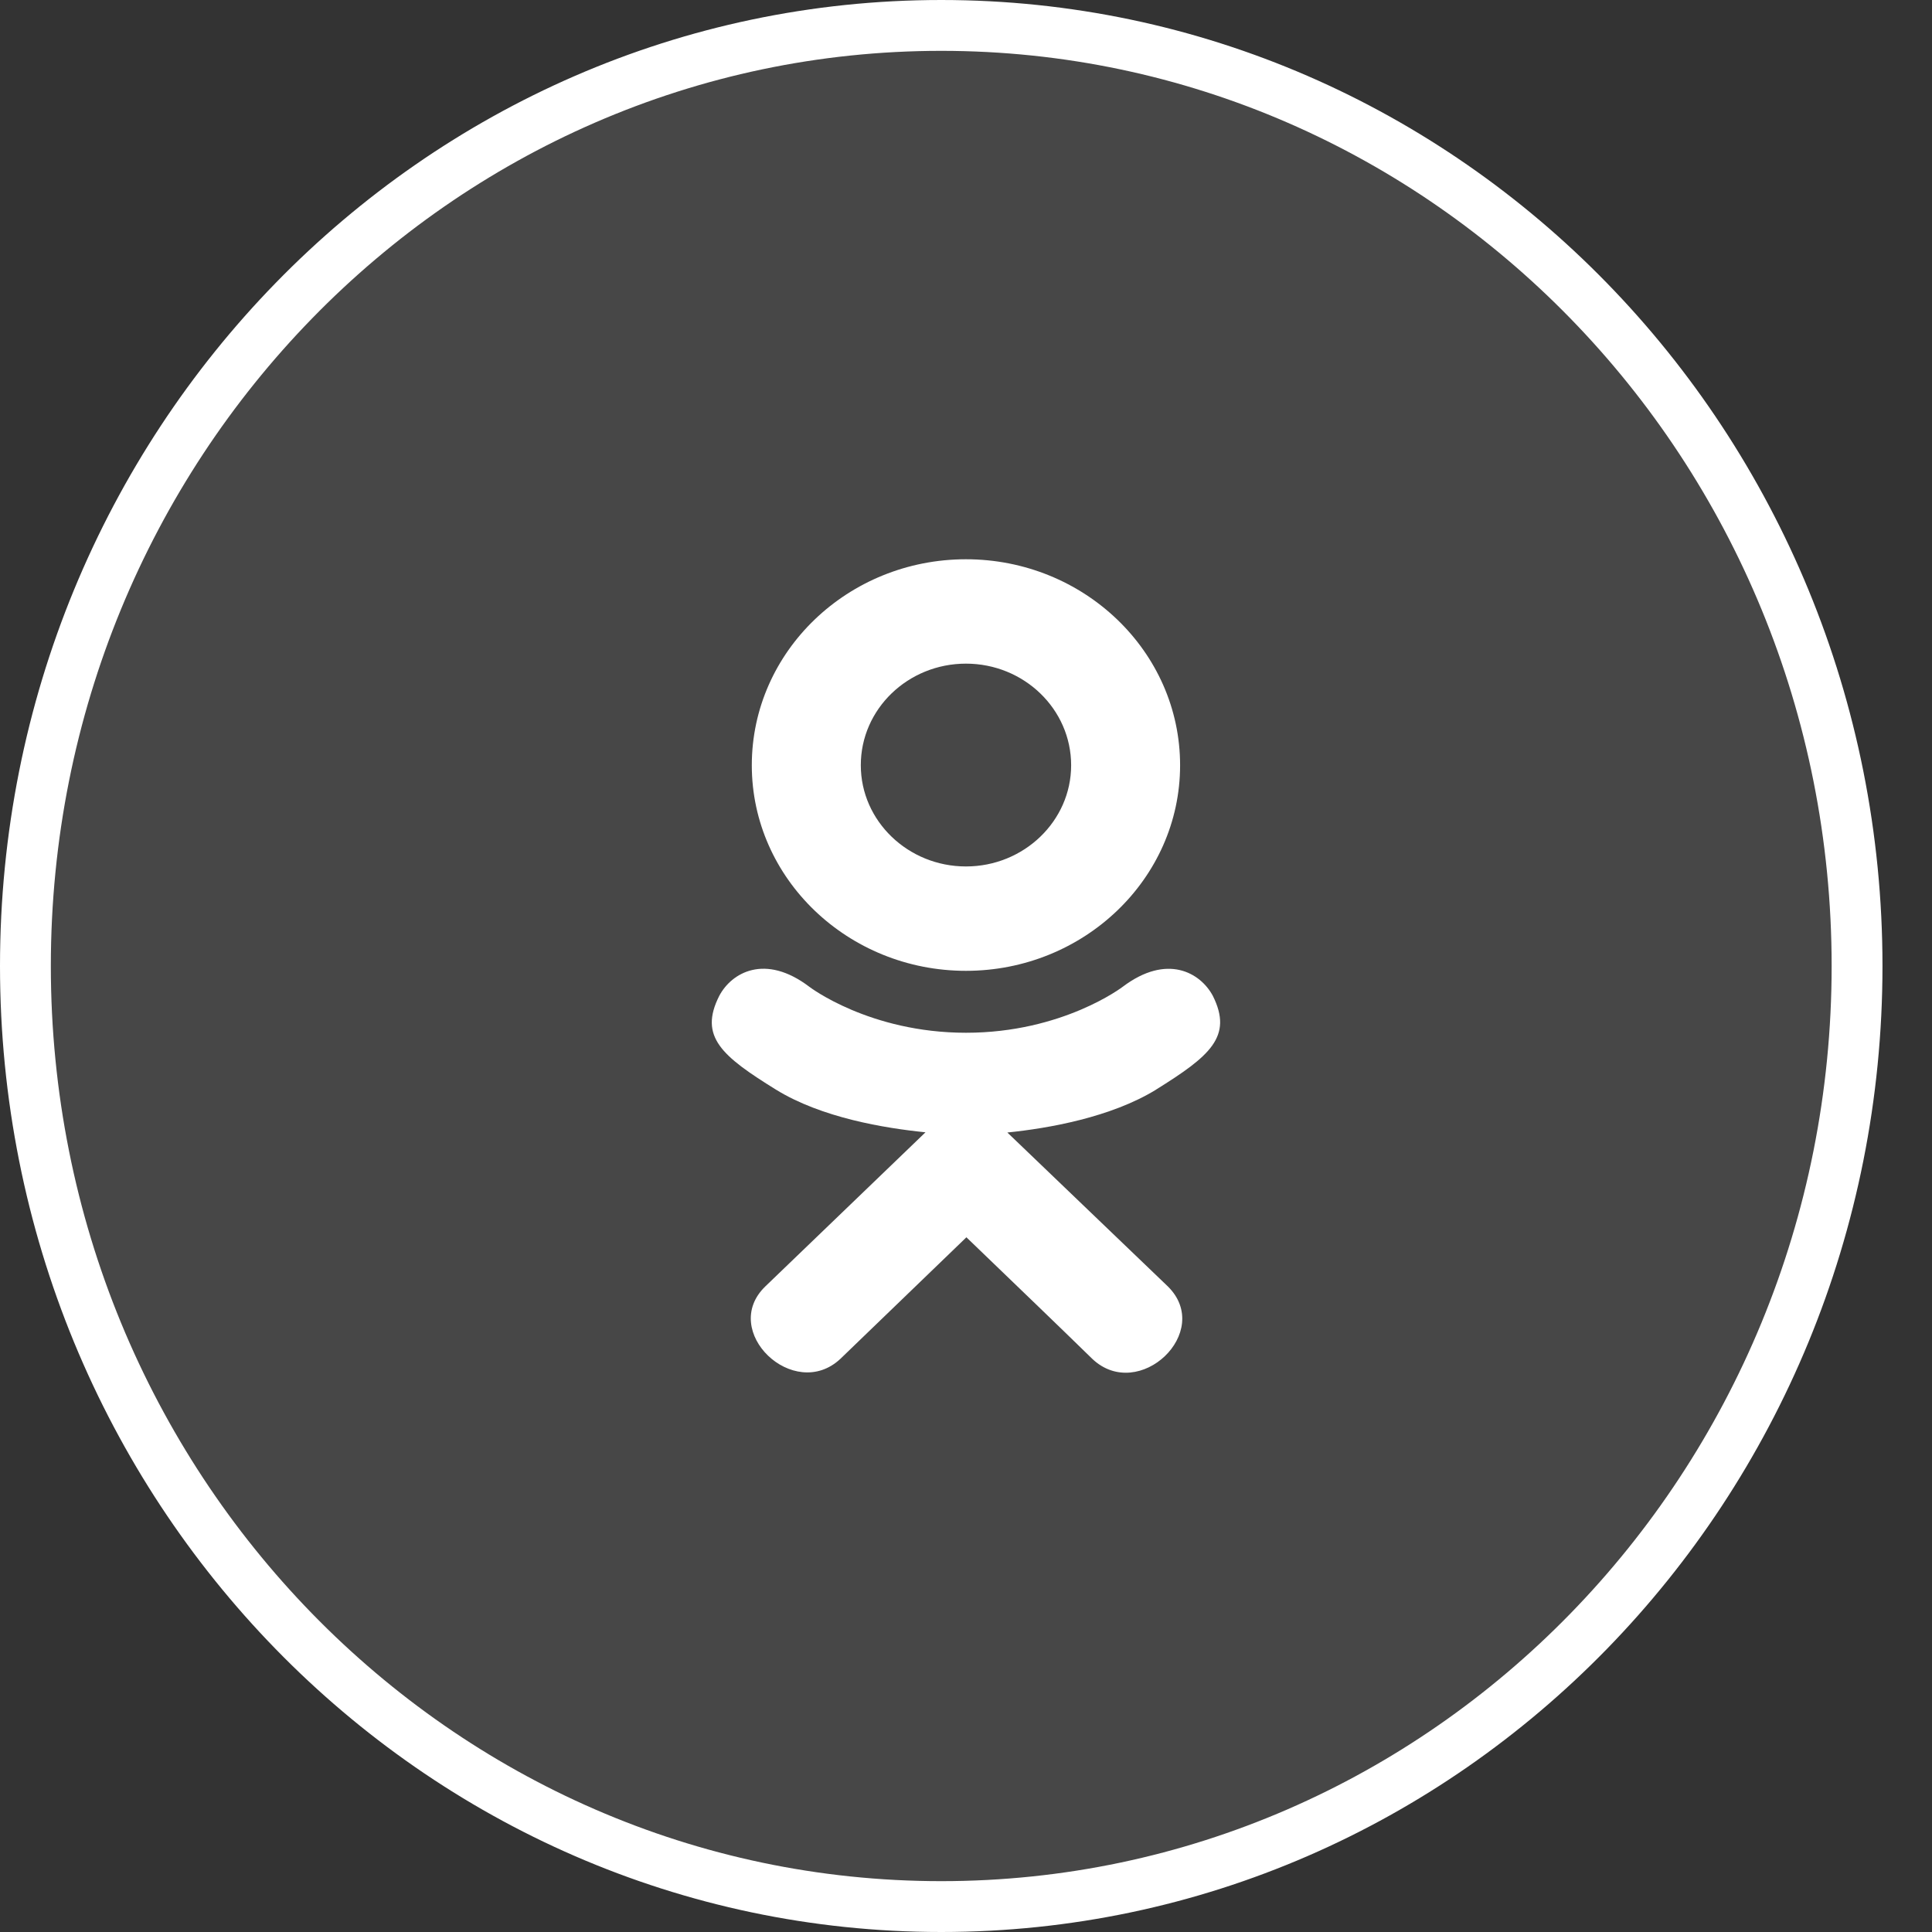<?xml version="1.0" encoding="UTF-8"?> <svg xmlns="http://www.w3.org/2000/svg" width="38" height="38" viewBox="0 0 38 38" fill="none"><rect x="0" y="0" width="38" height="38" fill="#333333" stroke="none"/> <path d="M36.526 19C36.526 29.23 28.449 37.5 18.513 37.5C8.577 37.5 0.5 29.23 0.5 19C0.5 8.77 8.577 0.5 18.513 0.5C28.449 0.5 36.526 8.77 36.526 19Z" fill="white" fill-opacity="0.1" stroke="white"></path> <g clip-path="url(#clip0_822_141)"> <path d="M14.147 19.587C13.739 20.391 14.203 20.775 15.261 21.431C16.161 21.987 17.405 22.19 18.203 22.271C17.876 22.586 19.376 21.143 15.056 25.299C14.14 26.177 15.615 27.585 16.53 26.726L19.008 24.336C19.957 25.249 20.866 26.123 21.486 26.729C22.402 27.592 23.876 26.195 22.97 25.302C22.902 25.237 19.612 22.081 19.813 22.275C20.621 22.193 21.846 21.978 22.735 21.434L22.735 21.433C23.793 20.774 24.257 20.391 23.855 19.587C23.611 19.131 22.955 18.75 22.082 19.409C22.082 19.409 20.903 20.313 19.001 20.313C17.098 20.313 15.919 19.409 15.919 19.409C15.047 18.747 14.388 19.131 14.147 19.587V19.587Z" fill="white"></path> <path d="M18.999 19.095C21.318 19.095 23.211 17.283 23.211 15.052C23.211 12.812 21.318 11 18.999 11C16.68 11 14.787 12.812 14.787 15.052C14.787 17.283 16.68 19.095 18.999 19.095ZM18.999 13.053C20.139 13.053 21.068 13.947 21.068 15.052C21.068 16.148 20.139 17.042 18.999 17.042C17.86 17.042 16.931 16.148 16.931 15.052C16.93 13.946 17.859 13.053 18.999 13.053V13.053Z" fill="white"></path> </g> <defs> <clipPath id="clip0_822_141"> <rect width="16" height="16" fill="white" transform="translate(11 11)"></rect> </clipPath> </defs> </svg> 